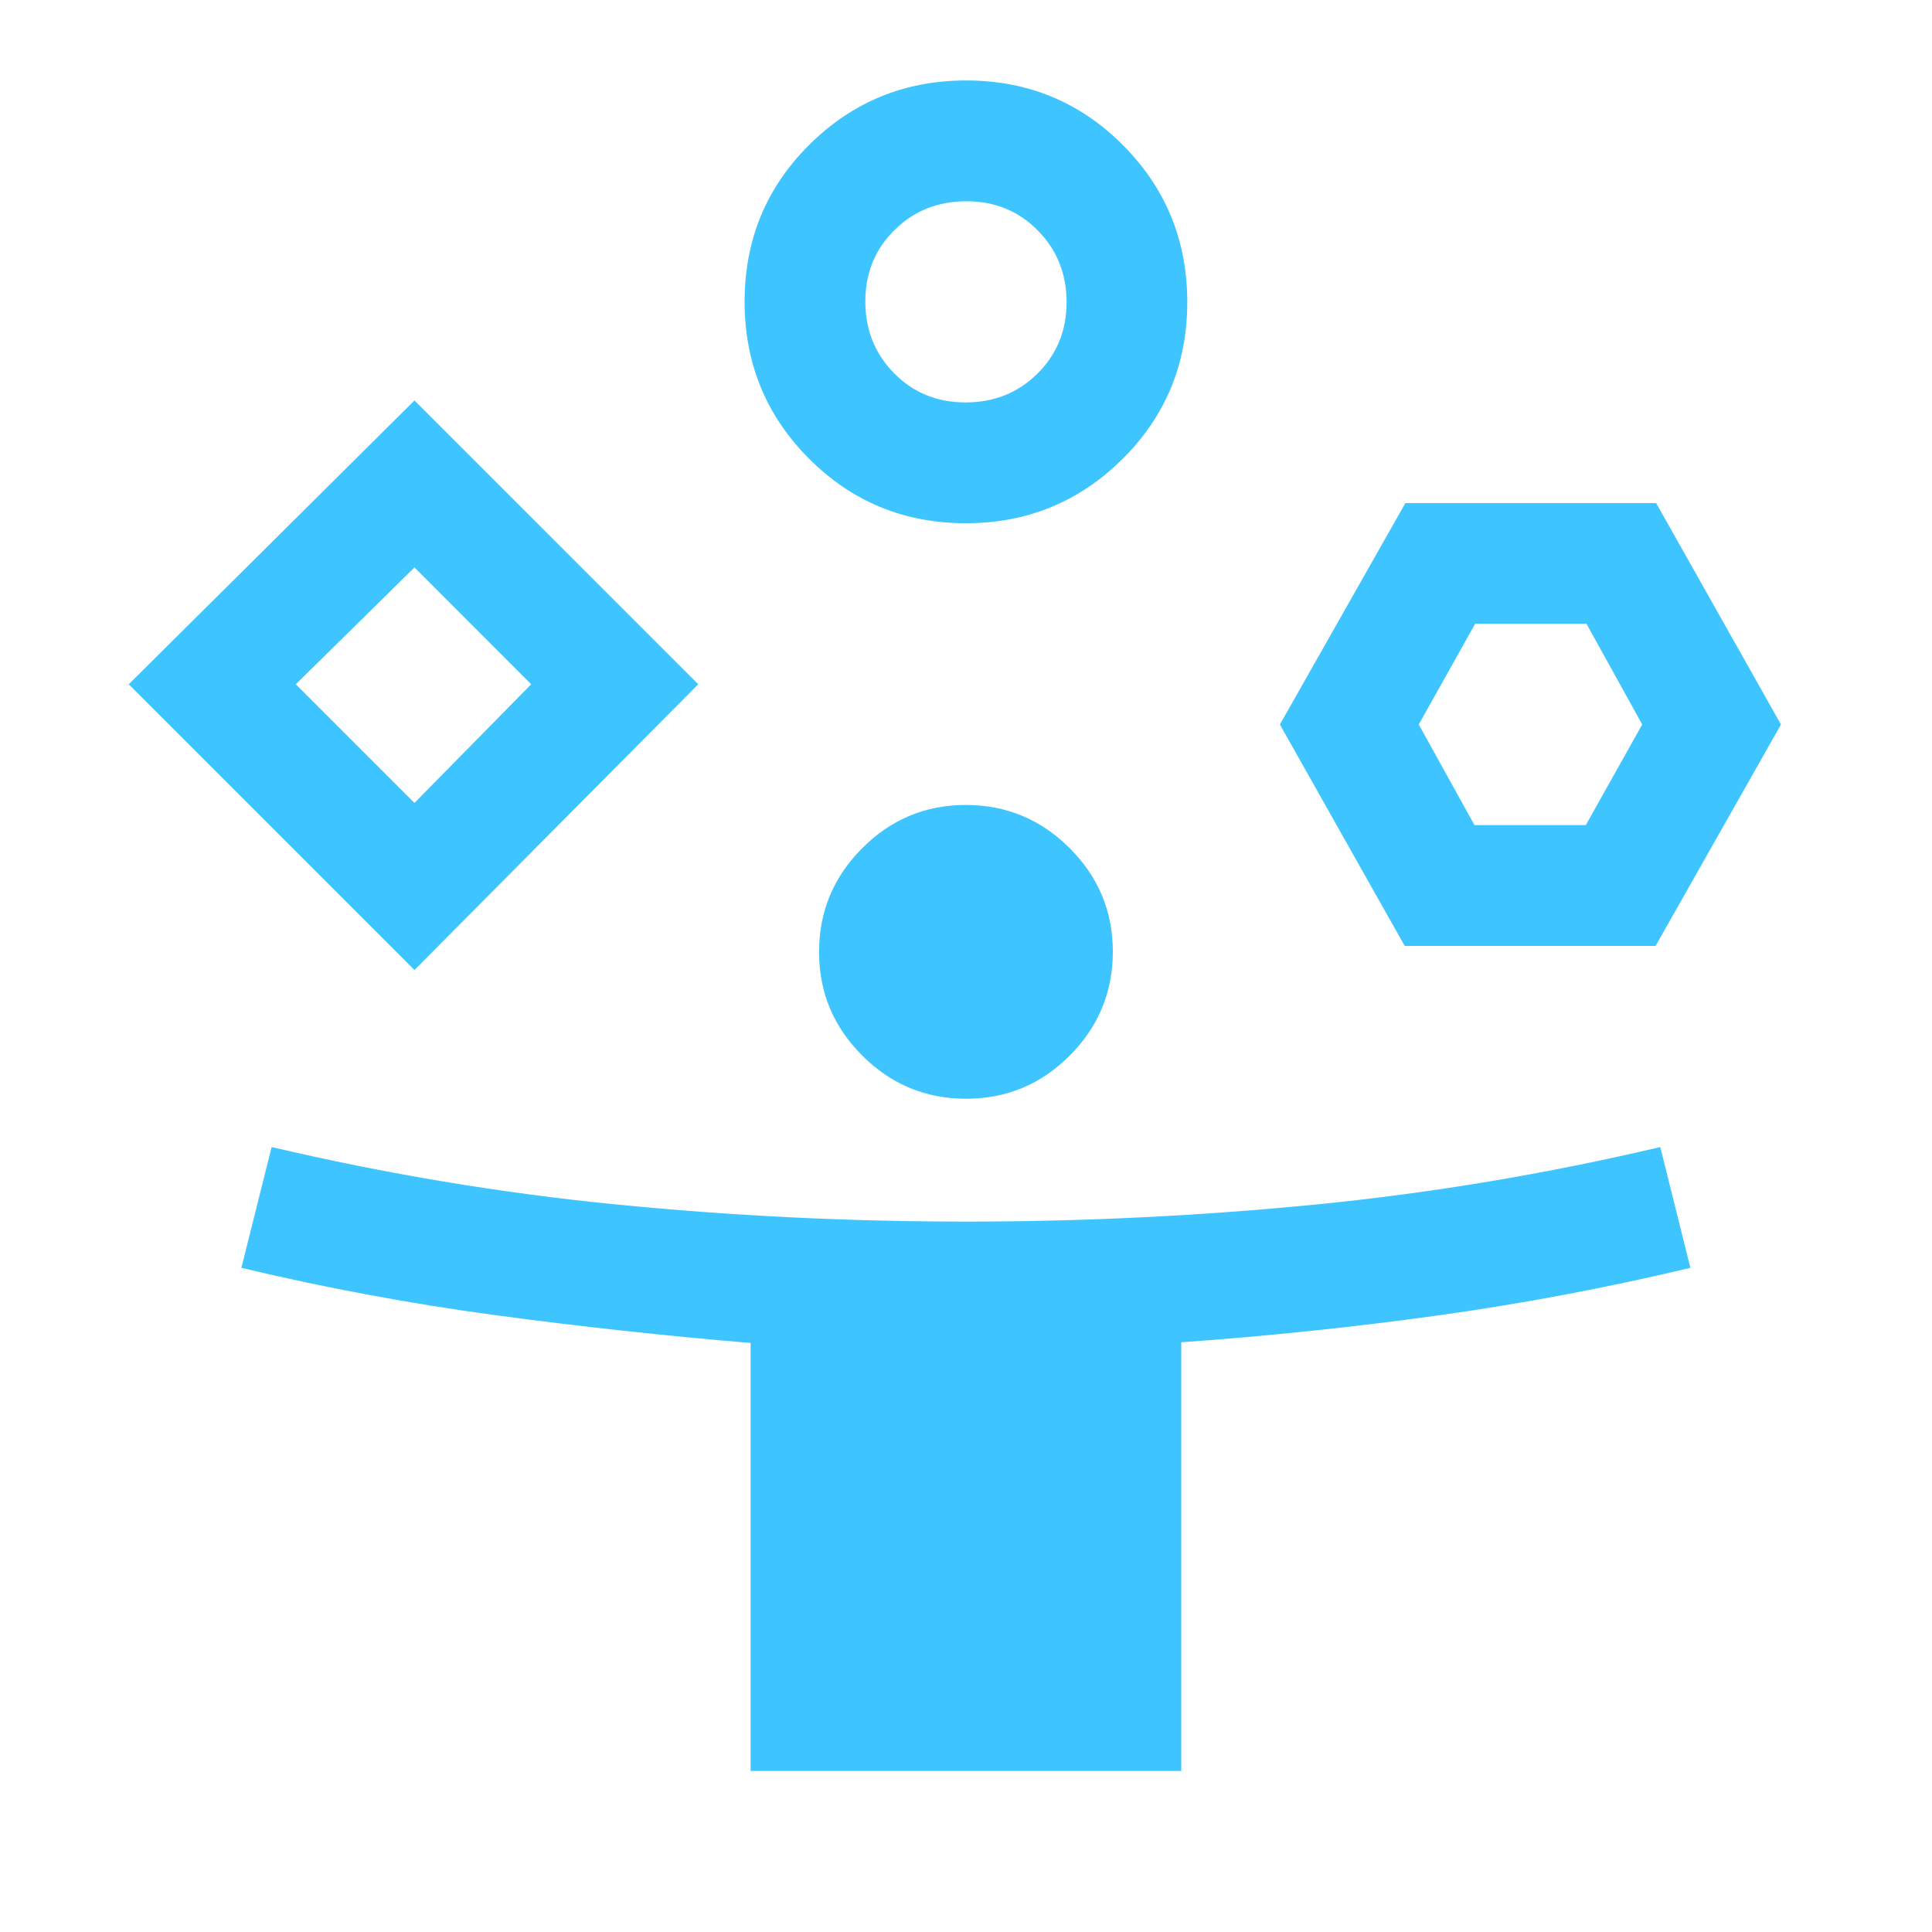 <svg width="17" height="17" viewBox="0 0 17 17" fill="none" xmlns="http://www.w3.org/2000/svg">
<path fill-rule="evenodd" clip-rule="evenodd" d="M1.133 6.021L3.647 8.535L6.144 6.021L3.647 3.524L1.133 6.021ZM6.605 11.817V15.583H10.394V11.811C11.15 11.757 11.9 11.679 12.644 11.576C13.387 11.473 14.131 11.333 14.874 11.156L14.609 10.093C13.605 10.329 12.597 10.498 11.585 10.598C10.572 10.698 9.544 10.749 8.502 10.749C7.459 10.749 6.432 10.698 5.419 10.598C4.406 10.498 3.397 10.329 2.39 10.093L2.124 11.156C2.868 11.333 3.612 11.472 4.356 11.572C5.099 11.672 5.849 11.754 6.605 11.817ZM4.674 6.021L3.647 7.065L2.603 6.021L3.647 4.993L4.674 6.021ZM7.118 4.035C7.496 4.414 7.956 4.604 8.497 4.604C9.039 4.604 9.499 4.415 9.879 4.037C10.258 3.659 10.447 3.2 10.447 2.658C10.447 2.116 10.258 1.656 9.881 1.277C9.503 0.898 9.043 0.708 8.502 0.708C7.96 0.708 7.5 0.897 7.12 1.275C6.741 1.652 6.552 2.112 6.552 2.654C6.552 3.195 6.74 3.656 7.118 4.035ZM7.588 9.289C7.841 9.542 8.146 9.668 8.501 9.668C8.856 9.668 9.16 9.542 9.413 9.288C9.666 9.034 9.792 8.729 9.792 8.374C9.792 8.019 9.665 7.715 9.411 7.462C9.158 7.209 8.853 7.083 8.498 7.083C8.143 7.083 7.839 7.21 7.586 7.464C7.333 7.718 7.207 8.022 7.207 8.377C7.207 8.732 7.334 9.036 7.588 9.289ZM9.128 3.288C8.957 3.457 8.746 3.541 8.496 3.541C8.246 3.541 8.037 3.456 7.868 3.285C7.699 3.113 7.614 2.903 7.614 2.653C7.614 2.403 7.7 2.193 7.871 2.024C8.042 1.855 8.253 1.771 8.503 1.771C8.753 1.771 8.962 1.856 9.131 2.027C9.3 2.198 9.385 2.409 9.385 2.659C9.385 2.909 9.299 3.119 9.128 3.288ZM11.262 6.375L12.36 8.323H14.568L15.671 6.375L14.573 4.427H12.366L11.262 6.375ZM13.954 7.26H12.974L12.484 6.375L12.98 5.489H13.96L14.45 6.375L13.954 7.26Z" fill="#3EC5FF"/>
</svg>
